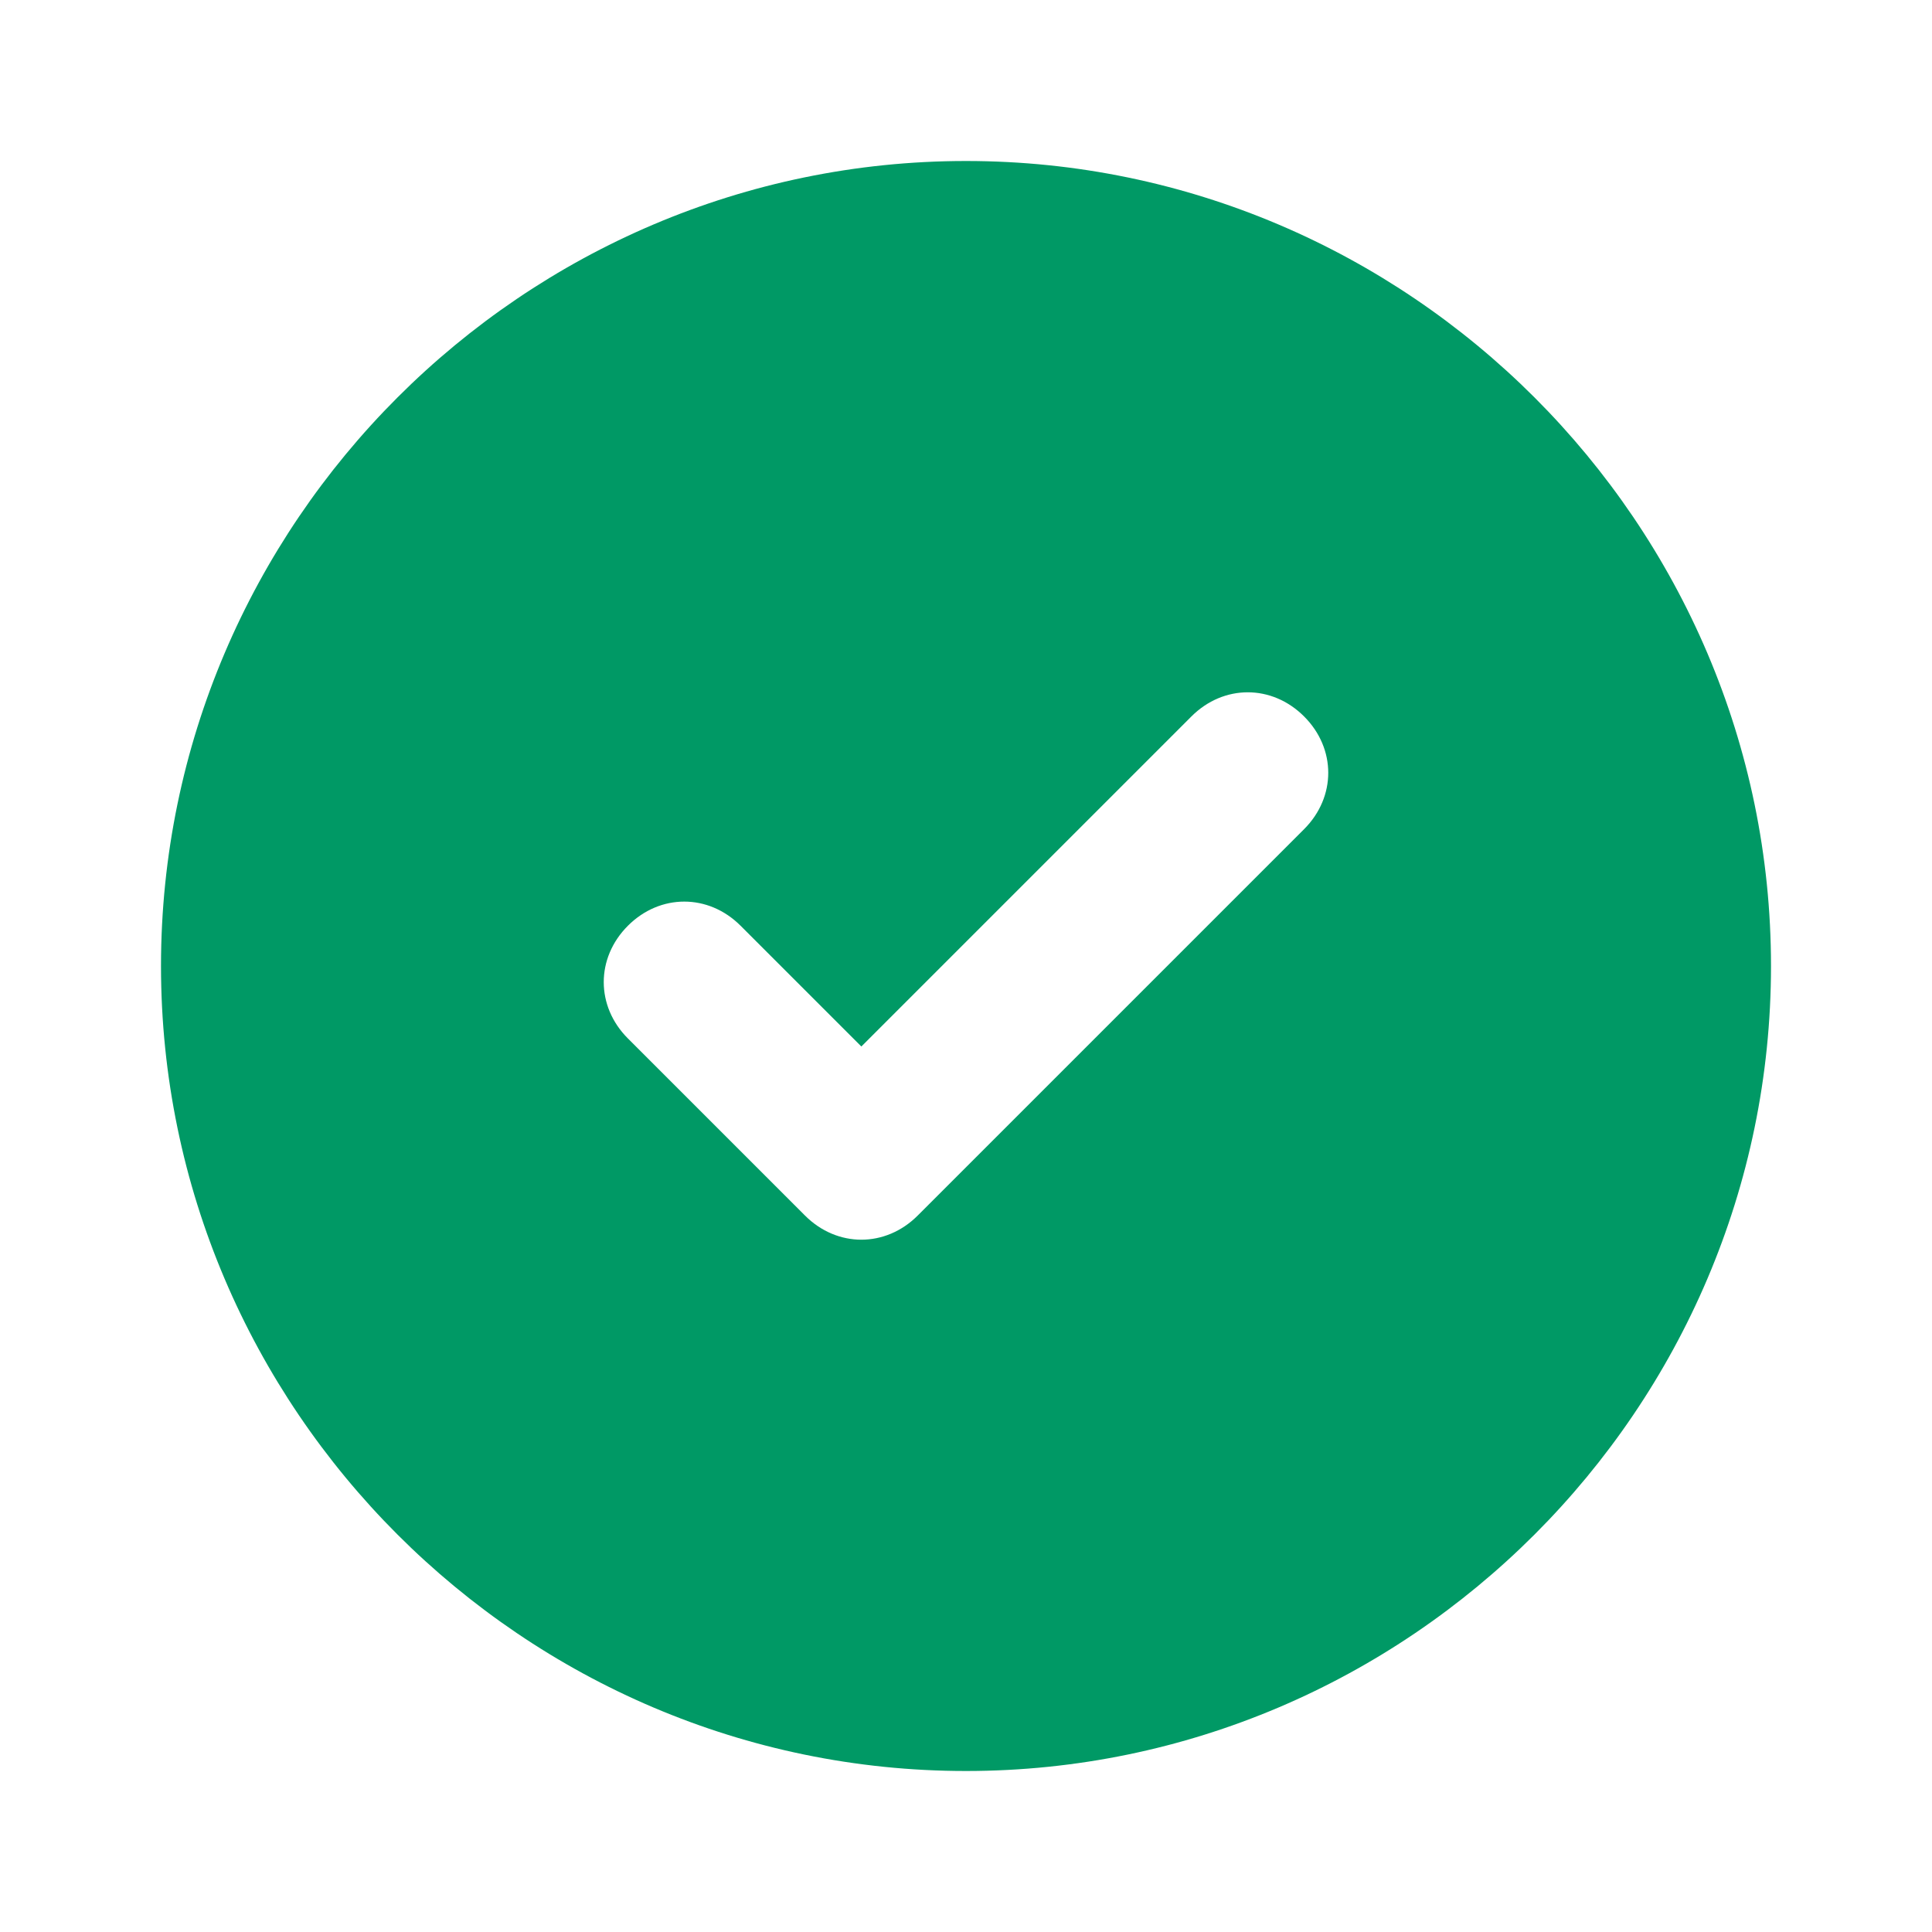 <svg
    xmlns="http://www.w3.org/2000/svg"
    width="48"
    height="48"
    viewBox="0 0 48 48"
    fill="none"
  >
    <path
      d="M24 4C13 4 4 13 4 24C4 35 13 44 24 44C35 44 44 35 44 24C44 13 35 4 24 4ZM32.4 20.6L22.8 30.2C22 31 20.8 31 20 30.2L15.6 25.8C14.8 25 14.8 23.8 15.6 23C16.4 22.2 17.6 22.2 18.4 23L21.4 26L29.6 17.8C30.4 17 31.6 17 32.4 17.8C33.2 18.6 33.2 19.8 32.4 20.6Z"
      fill="#009965"
    />
  </svg>